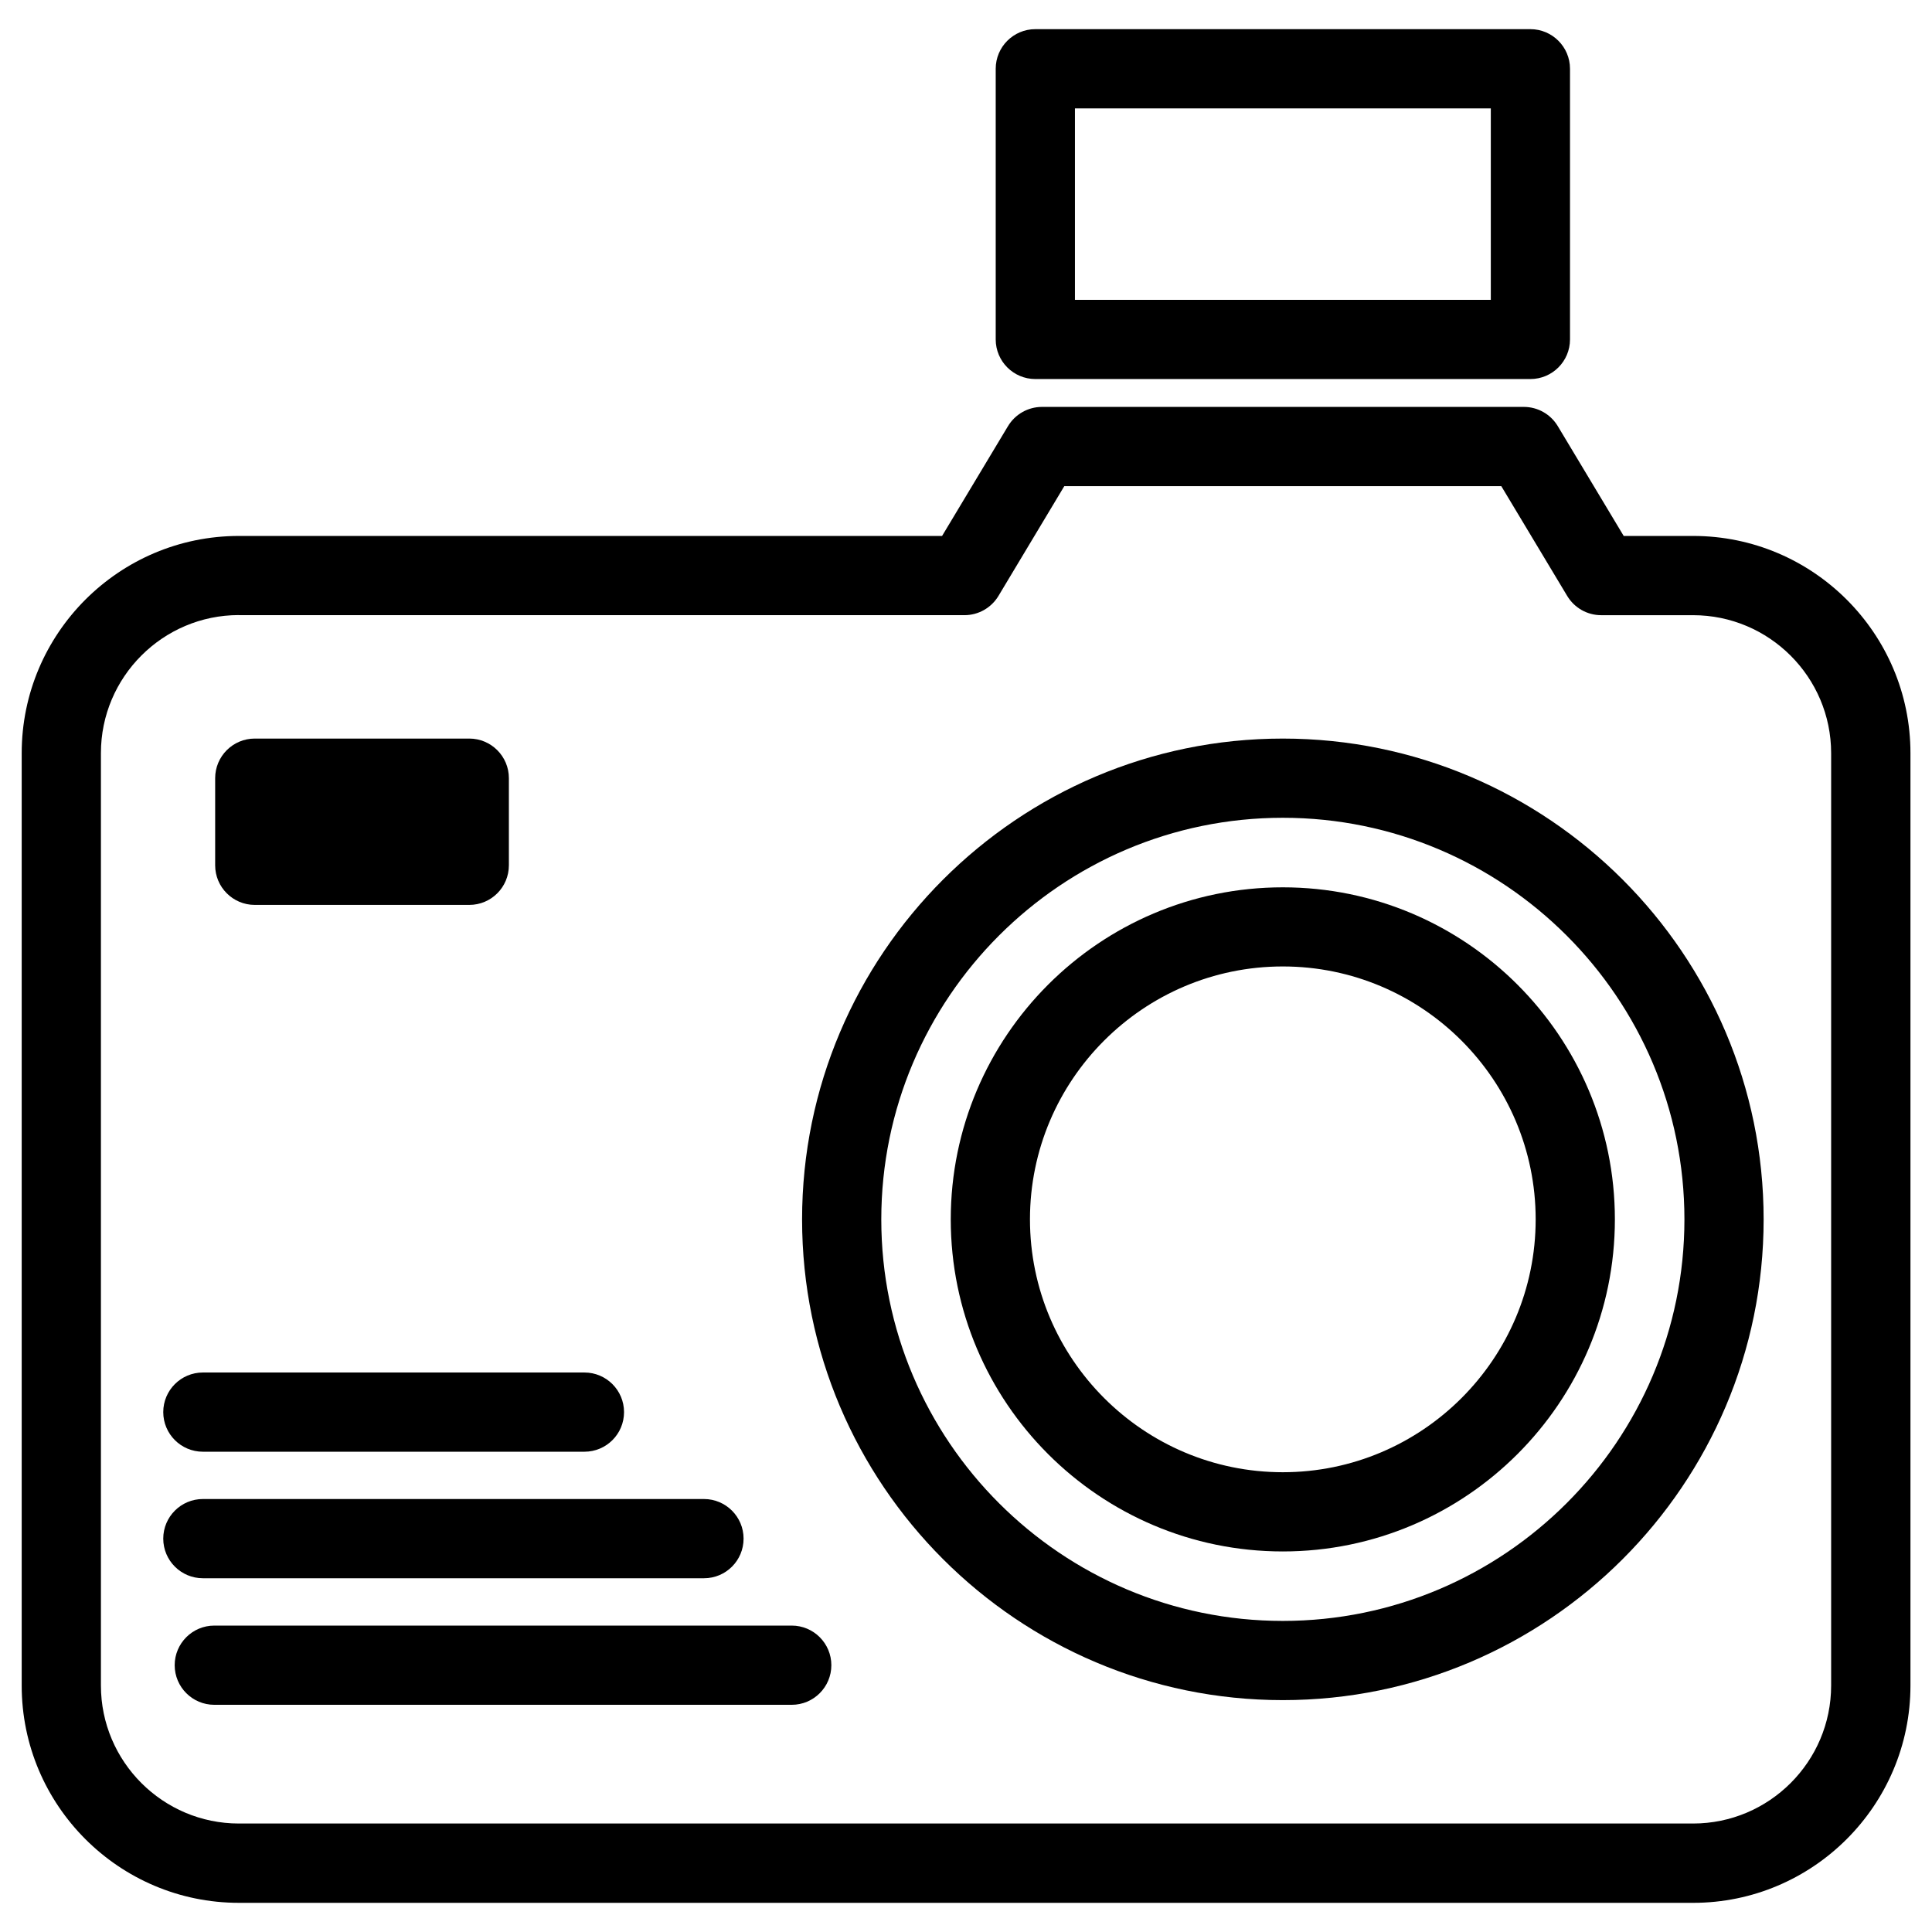 <?xml version="1.0" encoding="UTF-8"?>
<!-- The Best Svg Icon site in the world: iconSvg.co, Visit us! https://iconsvg.co -->
<svg fill="#000000" width="800px" height="800px" version="1.1" viewBox="144 144 512 512" xmlns="http://www.w3.org/2000/svg">
 <g>
  <path d="m353.82 595.79h-153.03c-5.793 0-10.496-4.703-10.496-10.496s4.703-10.496 10.496-10.496h153.03c5.793 0 10.496 4.703 10.496 10.496s-4.703 10.496-10.496 10.496z"/>
  <path d="m298.88 528.72h-101.12c-5.793 0-10.496-4.703-10.496-10.496 0-5.793 4.703-10.496 10.496-10.496h101.12c5.793 0 10.496 4.703 10.496 10.496 0 5.793-4.68 10.496-10.496 10.496z"/>
  <path d="m330.58 562.25h-132.82c-5.793 0-10.496-4.703-10.496-10.496s4.703-10.496 10.496-10.496h132.8c5.793 0 10.496 4.703 10.496 10.496s-4.684 10.496-10.477 10.496z"/>
  <path d="m483.96 594.55c-70.262 0-127.4-57.16-127.4-127.4 0-70.238 57.16-127.42 127.4-127.42 70.238 0 127.42 57.16 127.42 127.42 0 70.262-57.18 127.4-127.42 127.4zm0-233.83c-58.672 0-106.41 47.734-106.41 106.43 0 58.695 47.734 106.41 106.41 106.41 58.672 0 106.43-47.734 106.43-106.41 0.004-58.672-47.754-106.43-106.43-106.43z"/>
  <path d="m483.96 555.15c-48.535 0-88-39.465-88-88s39.465-88 88-88 88 39.484 88 88c0 48.512-39.484 88-88 88zm0-155.03c-36.945 0-67.008 30.062-67.008 67.008 0.004 36.945 30.062 67.027 67.008 67.027 36.945 0 67.008-30.062 67.008-67.008 0-36.945-30.059-67.027-67.008-67.027z"/>
  <path d="m268.36 383.81h-56.844c-5.793 0-10.496-4.703-10.496-10.496v-23.09c0-5.793 4.703-10.496 10.496-10.496h56.848c5.793 0 10.496 4.703 10.496 10.496v23.09c-0.004 5.797-4.684 10.496-10.5 10.496zm-46.348-20.992h35.855v-2.098h-35.855z"/>
  <path d="m262.56 379.89h-45.258c-5.793 0-10.496-4.703-10.496-10.496v-16.414c0-5.793 4.703-10.496 10.496-10.496h45.258c5.793 0 10.496 4.703 10.496 10.496v16.395c0 5.816-4.703 10.516-10.496 10.516z"/>
  <path d="m592.68 648.27h-385.37c-31.738 0-57.559-25.82-57.559-57.559v-247.12c0-31.738 25.82-57.559 57.559-57.559h186.35l17.465-29.094c1.891-3.148 5.312-5.102 9.004-5.102h127.7c3.695 0 7.094 1.93 9.004 5.102l17.465 29.094h18.41c31.738 0 57.582 25.82 57.582 57.559v247.12c-0.02 31.742-25.859 57.562-57.602 57.562zm-385.37-341.27c-20.152 0-36.566 16.414-36.566 36.566v247.12c0 20.152 16.414 36.566 36.566 36.566h385.37c20.172 0 36.59-16.414 36.59-36.566v-247.09c0-20.152-16.414-36.566-36.59-36.566h-24.352c-3.695 0-7.094-1.93-9.004-5.102l-17.465-29.094h-115.81l-17.445 29.09c-1.891 3.148-5.312 5.102-9.004 5.102h-192.29z"/>
  <path d="m549.57 244.45h-131.2c-5.793 0-10.496-4.703-10.496-10.496v-71.73c0-5.793 4.703-10.496 10.496-10.496h131.2c5.793 0 10.496 4.703 10.496 10.496v71.73c0 5.793-4.703 10.496-10.496 10.496zm-120.7-20.992h110.21v-50.738h-110.21z"/>
 </g>
</svg>